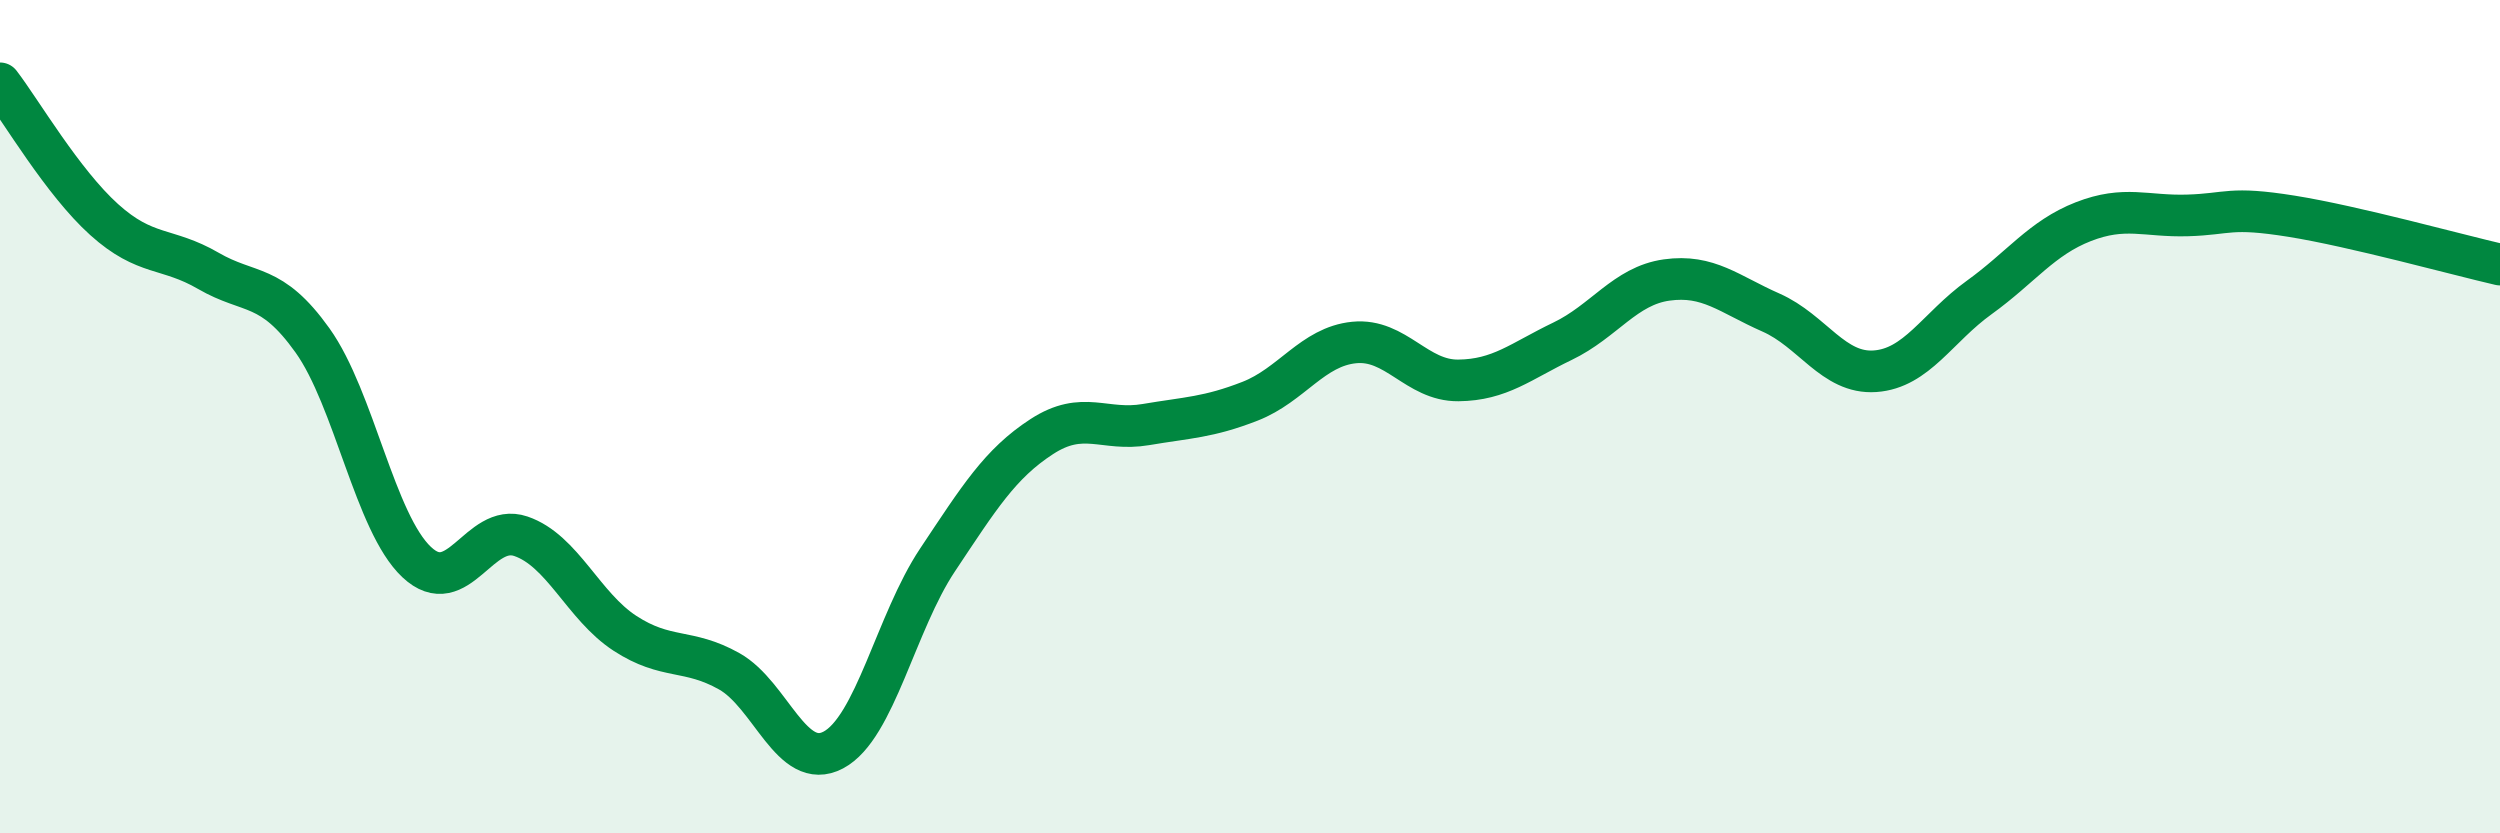 
    <svg width="60" height="20" viewBox="0 0 60 20" xmlns="http://www.w3.org/2000/svg">
      <path
        d="M 0,2 C 0.5,2.65 1.5,4.37 2.5,5.27 C 3.5,6.17 4,5.92 5,6.5 C 6,7.08 6.5,6.77 7.5,8.17 C 8.5,9.57 9,12.55 10,13.49 C 11,14.43 11.5,12.53 12.5,12.87 C 13.5,13.21 14,14.55 15,15.2 C 16,15.85 16.5,15.55 17.5,16.11 C 18.5,16.67 19,18.53 20,18 C 21,17.47 21.5,14.94 22.5,13.44 C 23.5,11.94 24,11.13 25,10.48 C 26,9.83 26.5,10.36 27.5,10.19 C 28.5,10.02 29,10.02 30,9.63 C 31,9.24 31.5,8.32 32.5,8.22 C 33.5,8.12 34,9.14 35,9.13 C 36,9.12 36.5,8.67 37.5,8.19 C 38.5,7.71 39,6.86 40,6.72 C 41,6.58 41.5,7.06 42.5,7.5 C 43.5,7.94 44,8.98 45,8.91 C 46,8.84 46.5,7.86 47.5,7.14 C 48.5,6.42 49,5.71 50,5.32 C 51,4.93 51.5,5.2 52.5,5.17 C 53.5,5.14 53.5,4.95 55,5.19 C 56.5,5.43 59,6.12 60,6.35L60 20L0 20Z"
        fill="#008740"
        opacity="0.1"
        stroke-linecap="round"
        stroke-linejoin="round"
      />
      <path
        d="M 0,2 C 0.5,2.65 1.5,4.37 2.5,5.27 C 3.5,6.17 4,5.92 5,6.5 C 6,7.08 6.5,6.77 7.5,8.17 C 8.5,9.57 9,12.55 10,13.49 C 11,14.43 11.5,12.53 12.5,12.87 C 13.5,13.21 14,14.55 15,15.2 C 16,15.85 16.5,15.55 17.5,16.11 C 18.5,16.67 19,18.53 20,18 C 21,17.47 21.5,14.94 22.5,13.44 C 23.5,11.94 24,11.13 25,10.48 C 26,9.83 26.5,10.36 27.5,10.19 C 28.5,10.02 29,10.02 30,9.63 C 31,9.24 31.5,8.32 32.5,8.22 C 33.5,8.12 34,9.14 35,9.13 C 36,9.12 36.5,8.67 37.5,8.19 C 38.5,7.71 39,6.86 40,6.72 C 41,6.58 41.5,7.06 42.5,7.5 C 43.5,7.94 44,8.98 45,8.91 C 46,8.84 46.5,7.86 47.5,7.14 C 48.5,6.42 49,5.71 50,5.32 C 51,4.93 51.5,5.2 52.5,5.17 C 53.5,5.14 53.5,4.95 55,5.19 C 56.5,5.43 59,6.12 60,6.35"
        stroke="#008740"
        stroke-width="1"
        fill="none"
        stroke-linecap="round"
        stroke-linejoin="round"
      />
    </svg>
  